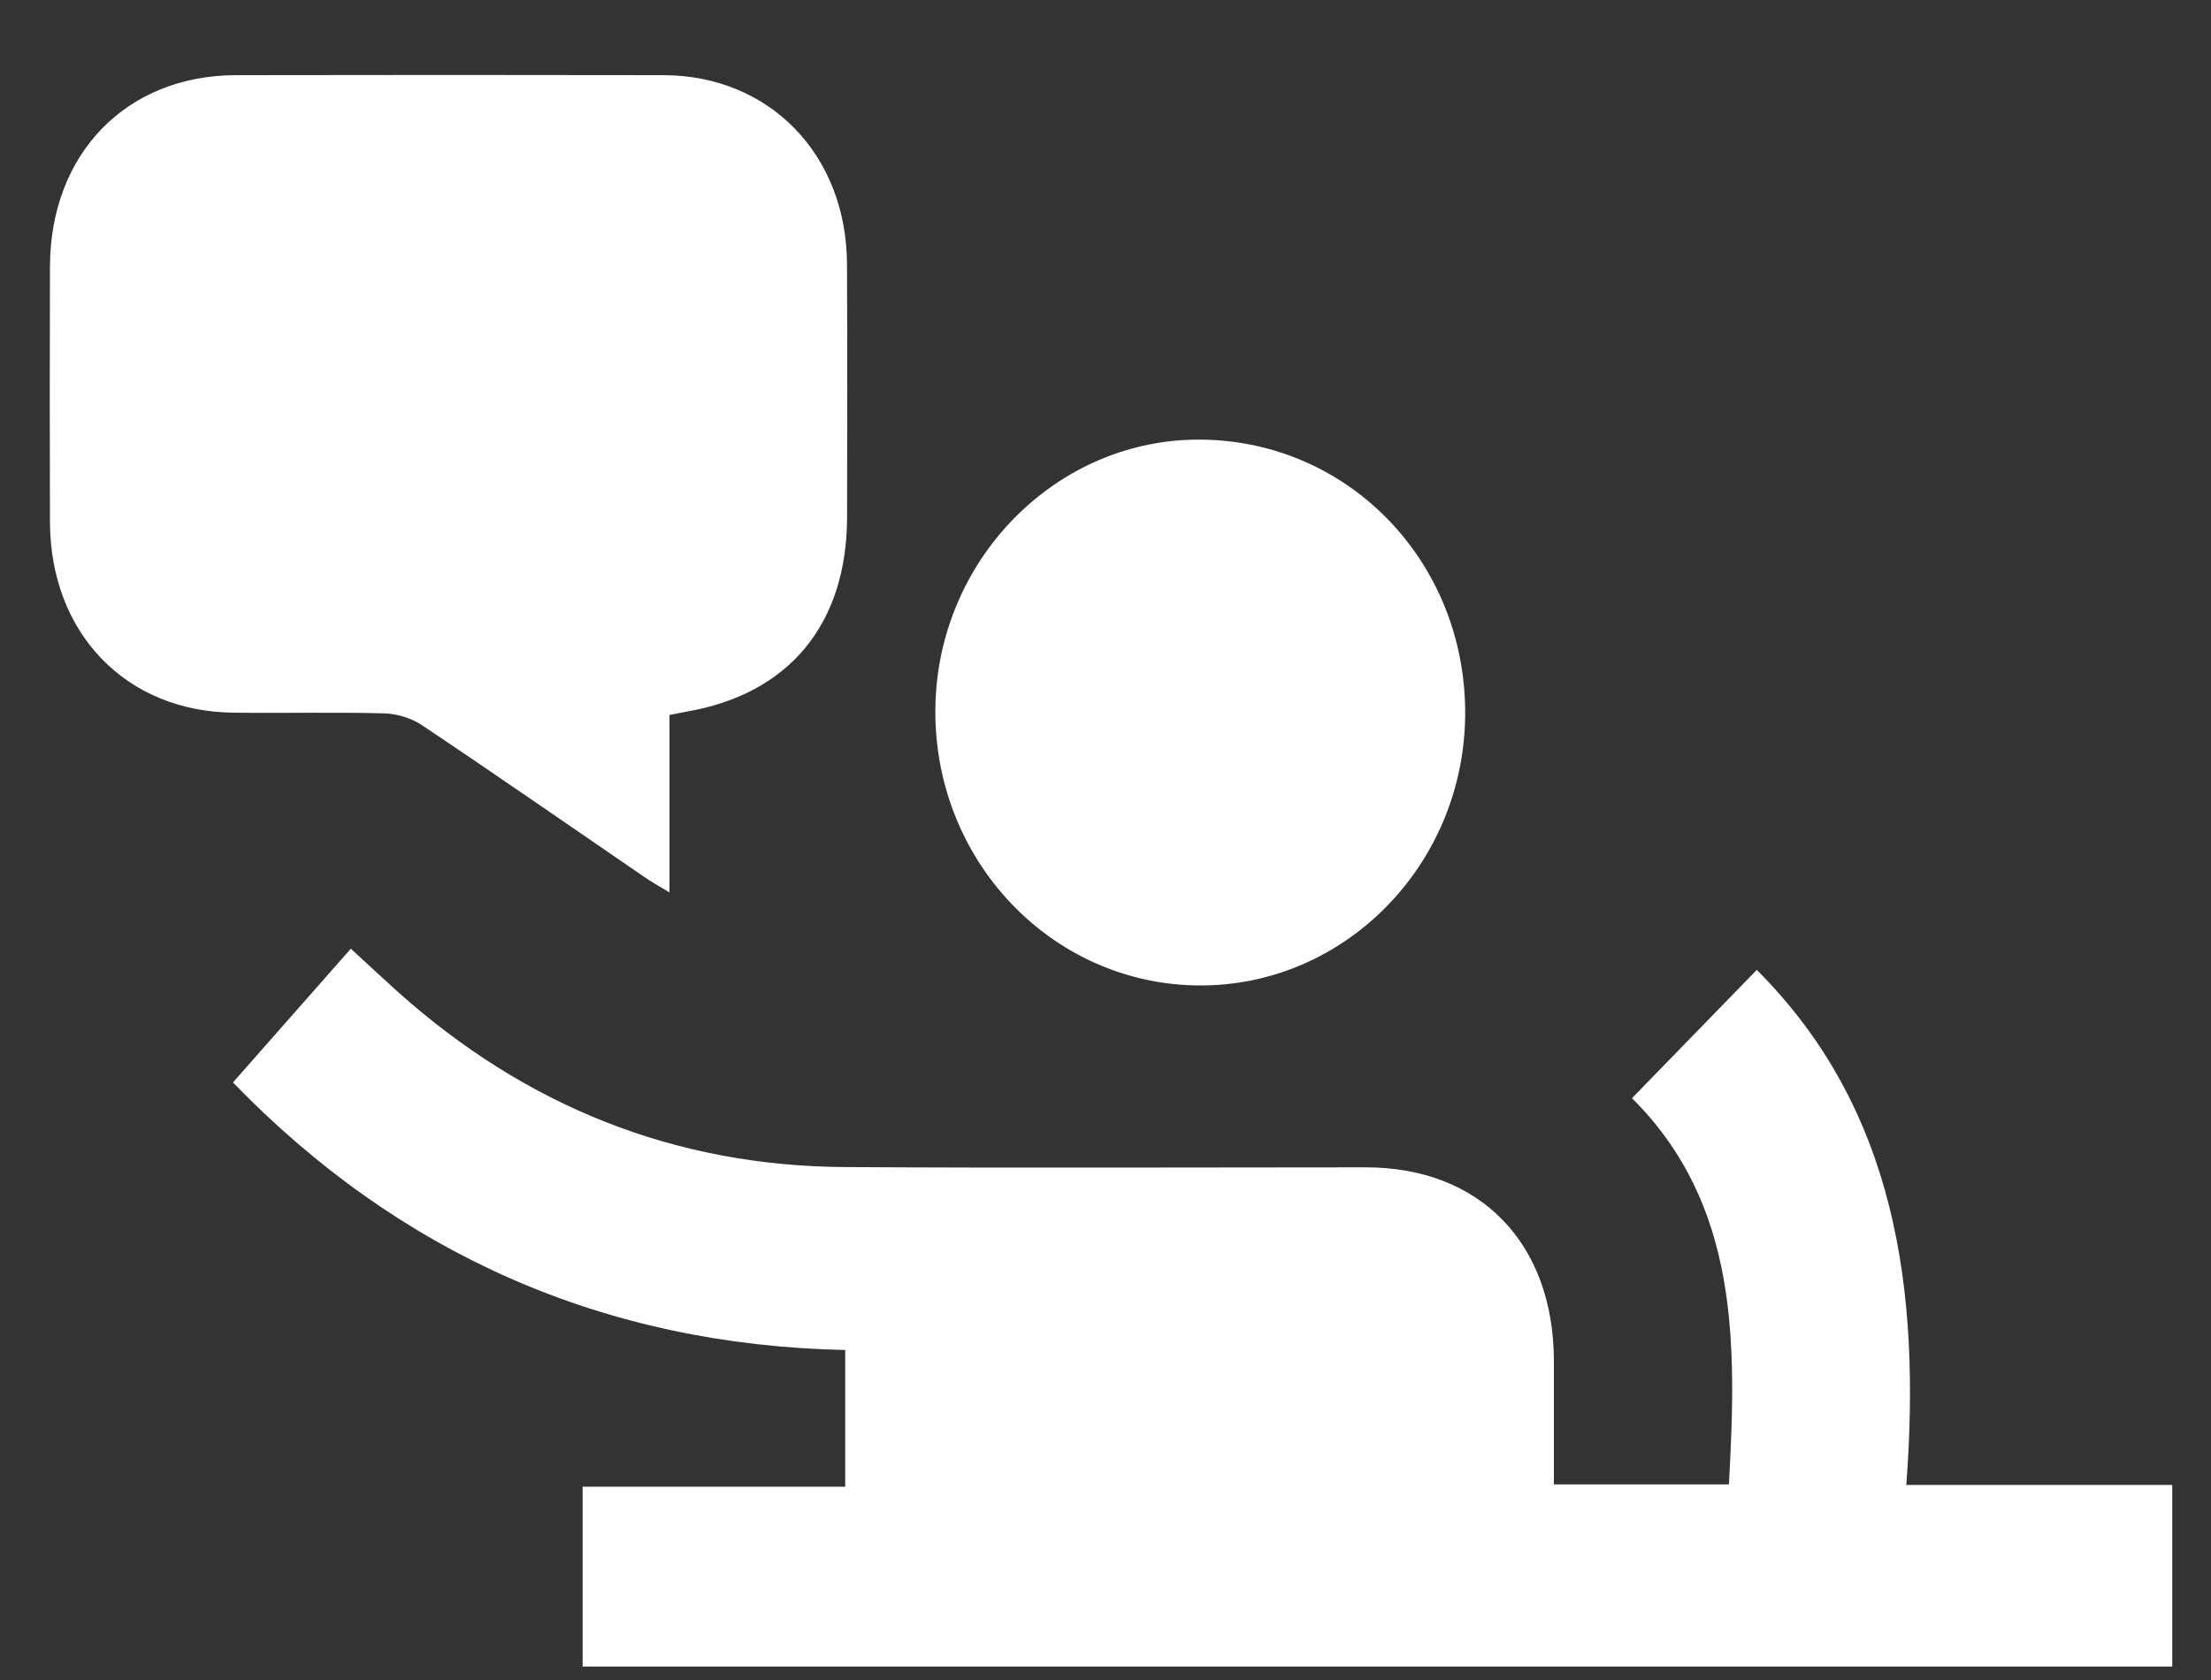 <svg width="25" height="19" viewBox="0 0 25 19" fill="none" xmlns="http://www.w3.org/2000/svg">
<rect x="0" y="0" width="25" height="19" fill="#333333" stroke="none"/>
<g clip-path="url(#clip0_1_76)">
<path fill-rule="evenodd" clip-rule="evenodd" d="M6.588 18.847V16.814H9.557V15.268C6.825 15.211 4.51 14.179 2.634 12.242C3.086 11.728 3.517 11.239 3.967 10.729C4.167 10.914 4.33 11.066 4.496 11.215C5.946 12.513 7.63 13.187 9.554 13.199C11.518 13.211 13.48 13.202 15.444 13.202C16.734 13.202 17.566 14.057 17.57 15.387C17.57 15.847 17.57 16.307 17.57 16.788H19.549C19.637 15.194 19.665 13.625 18.453 12.42C18.931 11.929 19.396 11.45 19.864 10.969C21.435 12.539 21.721 14.582 21.555 16.794H24.562V18.848H6.588V18.847Z" fill="white"/>
<path fill-rule="evenodd" clip-rule="evenodd" d="M7.57 8.085V10.093C7.447 10.019 7.365 9.973 7.288 9.92C6.451 9.347 5.618 8.768 4.775 8.204C4.653 8.122 4.491 8.072 4.345 8.068C3.779 8.052 3.213 8.068 2.646 8.06C1.425 8.05 0.569 7.162 0.565 5.906C0.562 4.942 0.562 3.977 0.565 3.013C0.569 1.738 1.428 0.853 2.667 0.85C4.278 0.847 5.891 0.847 7.503 0.85C8.701 0.853 9.57 1.748 9.577 2.982C9.582 3.936 9.58 4.89 9.578 5.846C9.577 7.059 8.922 7.85 7.759 8.049C7.71 8.058 7.663 8.068 7.571 8.086L7.57 8.085Z" fill="white"/>
<path fill-rule="evenodd" clip-rule="evenodd" d="M16.567 8.076C16.559 9.778 15.204 11.158 13.553 11.145C11.898 11.132 10.569 9.744 10.576 8.036C10.583 6.337 11.947 4.95 13.592 4.972C15.262 4.993 16.574 6.363 16.567 8.076Z" fill="white"/>
</g>
<defs>
<clipPath id="clip0_1_76">
<rect width="24" height="18" fill="white" transform="translate(0.562 0.847)"/>
</clipPath>
</defs>
</svg>
